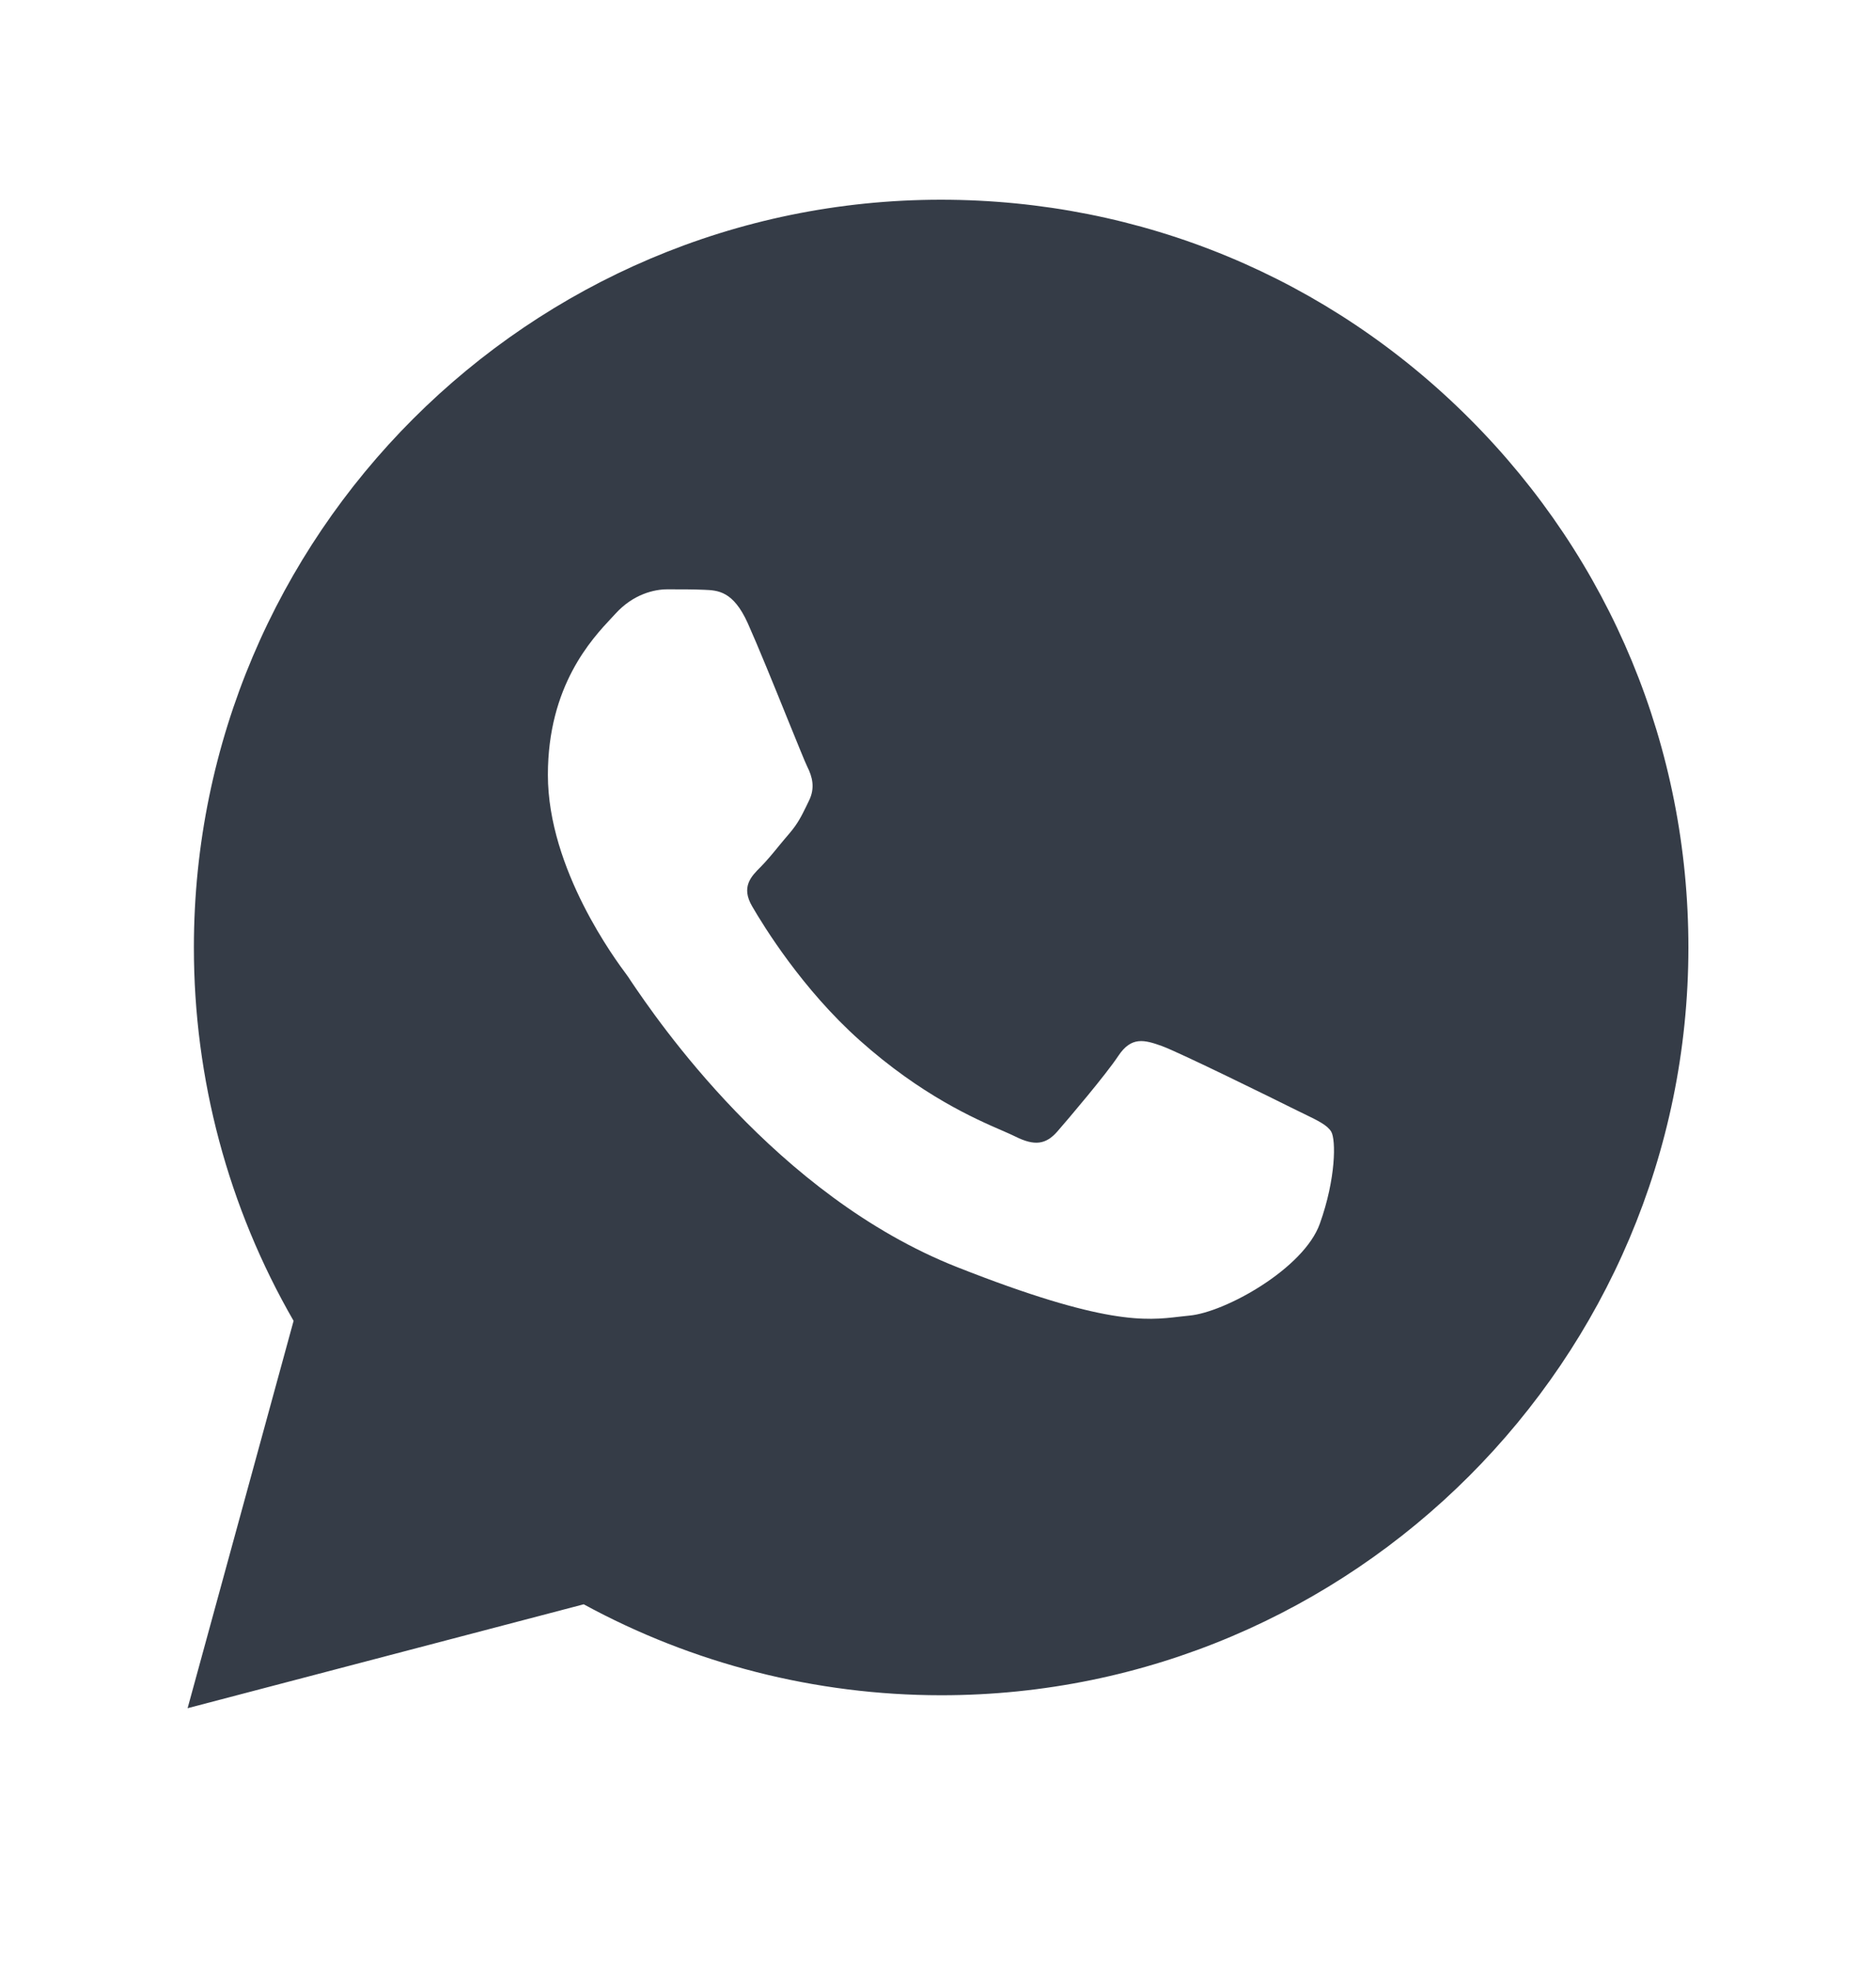 <svg width="20" height="21" viewBox="0 0 20 21" fill="none" xmlns="http://www.w3.org/2000/svg">
<path fill-rule="evenodd" clip-rule="evenodd" d="M3.13 14.073C2.433 12.865 2.066 11.495 2.067 10.091C2.069 5.7 5.642 2.128 10.033 2.128C12.165 2.129 14.165 2.958 15.669 4.463C17.173 5.969 18.001 7.97 18 10.098C17.998 14.489 14.424 18.062 10.034 18.062H10.03C8.697 18.061 7.387 17.727 6.223 17.093L2 18.2L3.13 14.073ZM7.508 6.284C7.655 6.29 7.817 6.297 7.972 6.64C8.077 6.874 8.255 7.311 8.396 7.66C8.501 7.917 8.585 8.127 8.607 8.17C8.659 8.274 8.693 8.394 8.624 8.532C8.614 8.552 8.605 8.572 8.596 8.59C8.544 8.696 8.506 8.773 8.419 8.876C8.384 8.916 8.349 8.959 8.313 9.002C8.242 9.089 8.171 9.175 8.109 9.237C8.006 9.339 7.898 9.451 8.019 9.657C8.139 9.864 8.553 10.539 9.166 11.085C9.824 11.672 10.396 11.921 10.687 12.047C10.744 12.072 10.79 12.092 10.824 12.109C11.03 12.212 11.15 12.194 11.271 12.057C11.391 11.919 11.786 11.455 11.923 11.249C12.061 11.042 12.198 11.077 12.387 11.145C12.576 11.214 13.59 11.713 13.796 11.816C13.837 11.836 13.874 11.854 13.909 11.871C14.053 11.941 14.15 11.988 14.192 12.057C14.243 12.143 14.243 12.556 14.071 13.037C13.9 13.518 13.058 13.983 12.68 14.017C12.643 14.021 12.607 14.025 12.57 14.029C12.221 14.07 11.78 14.122 10.205 13.501C8.269 12.738 6.992 10.845 6.727 10.454C6.706 10.421 6.691 10.399 6.683 10.389L6.681 10.386C6.569 10.236 5.841 9.263 5.841 8.256C5.841 7.307 6.308 6.809 6.523 6.58C6.537 6.564 6.551 6.55 6.563 6.537C6.752 6.33 6.975 6.279 7.113 6.279C7.121 6.279 7.129 6.279 7.136 6.279C7.266 6.279 7.395 6.279 7.508 6.284Z" fill="#353C47"/>
</svg>
